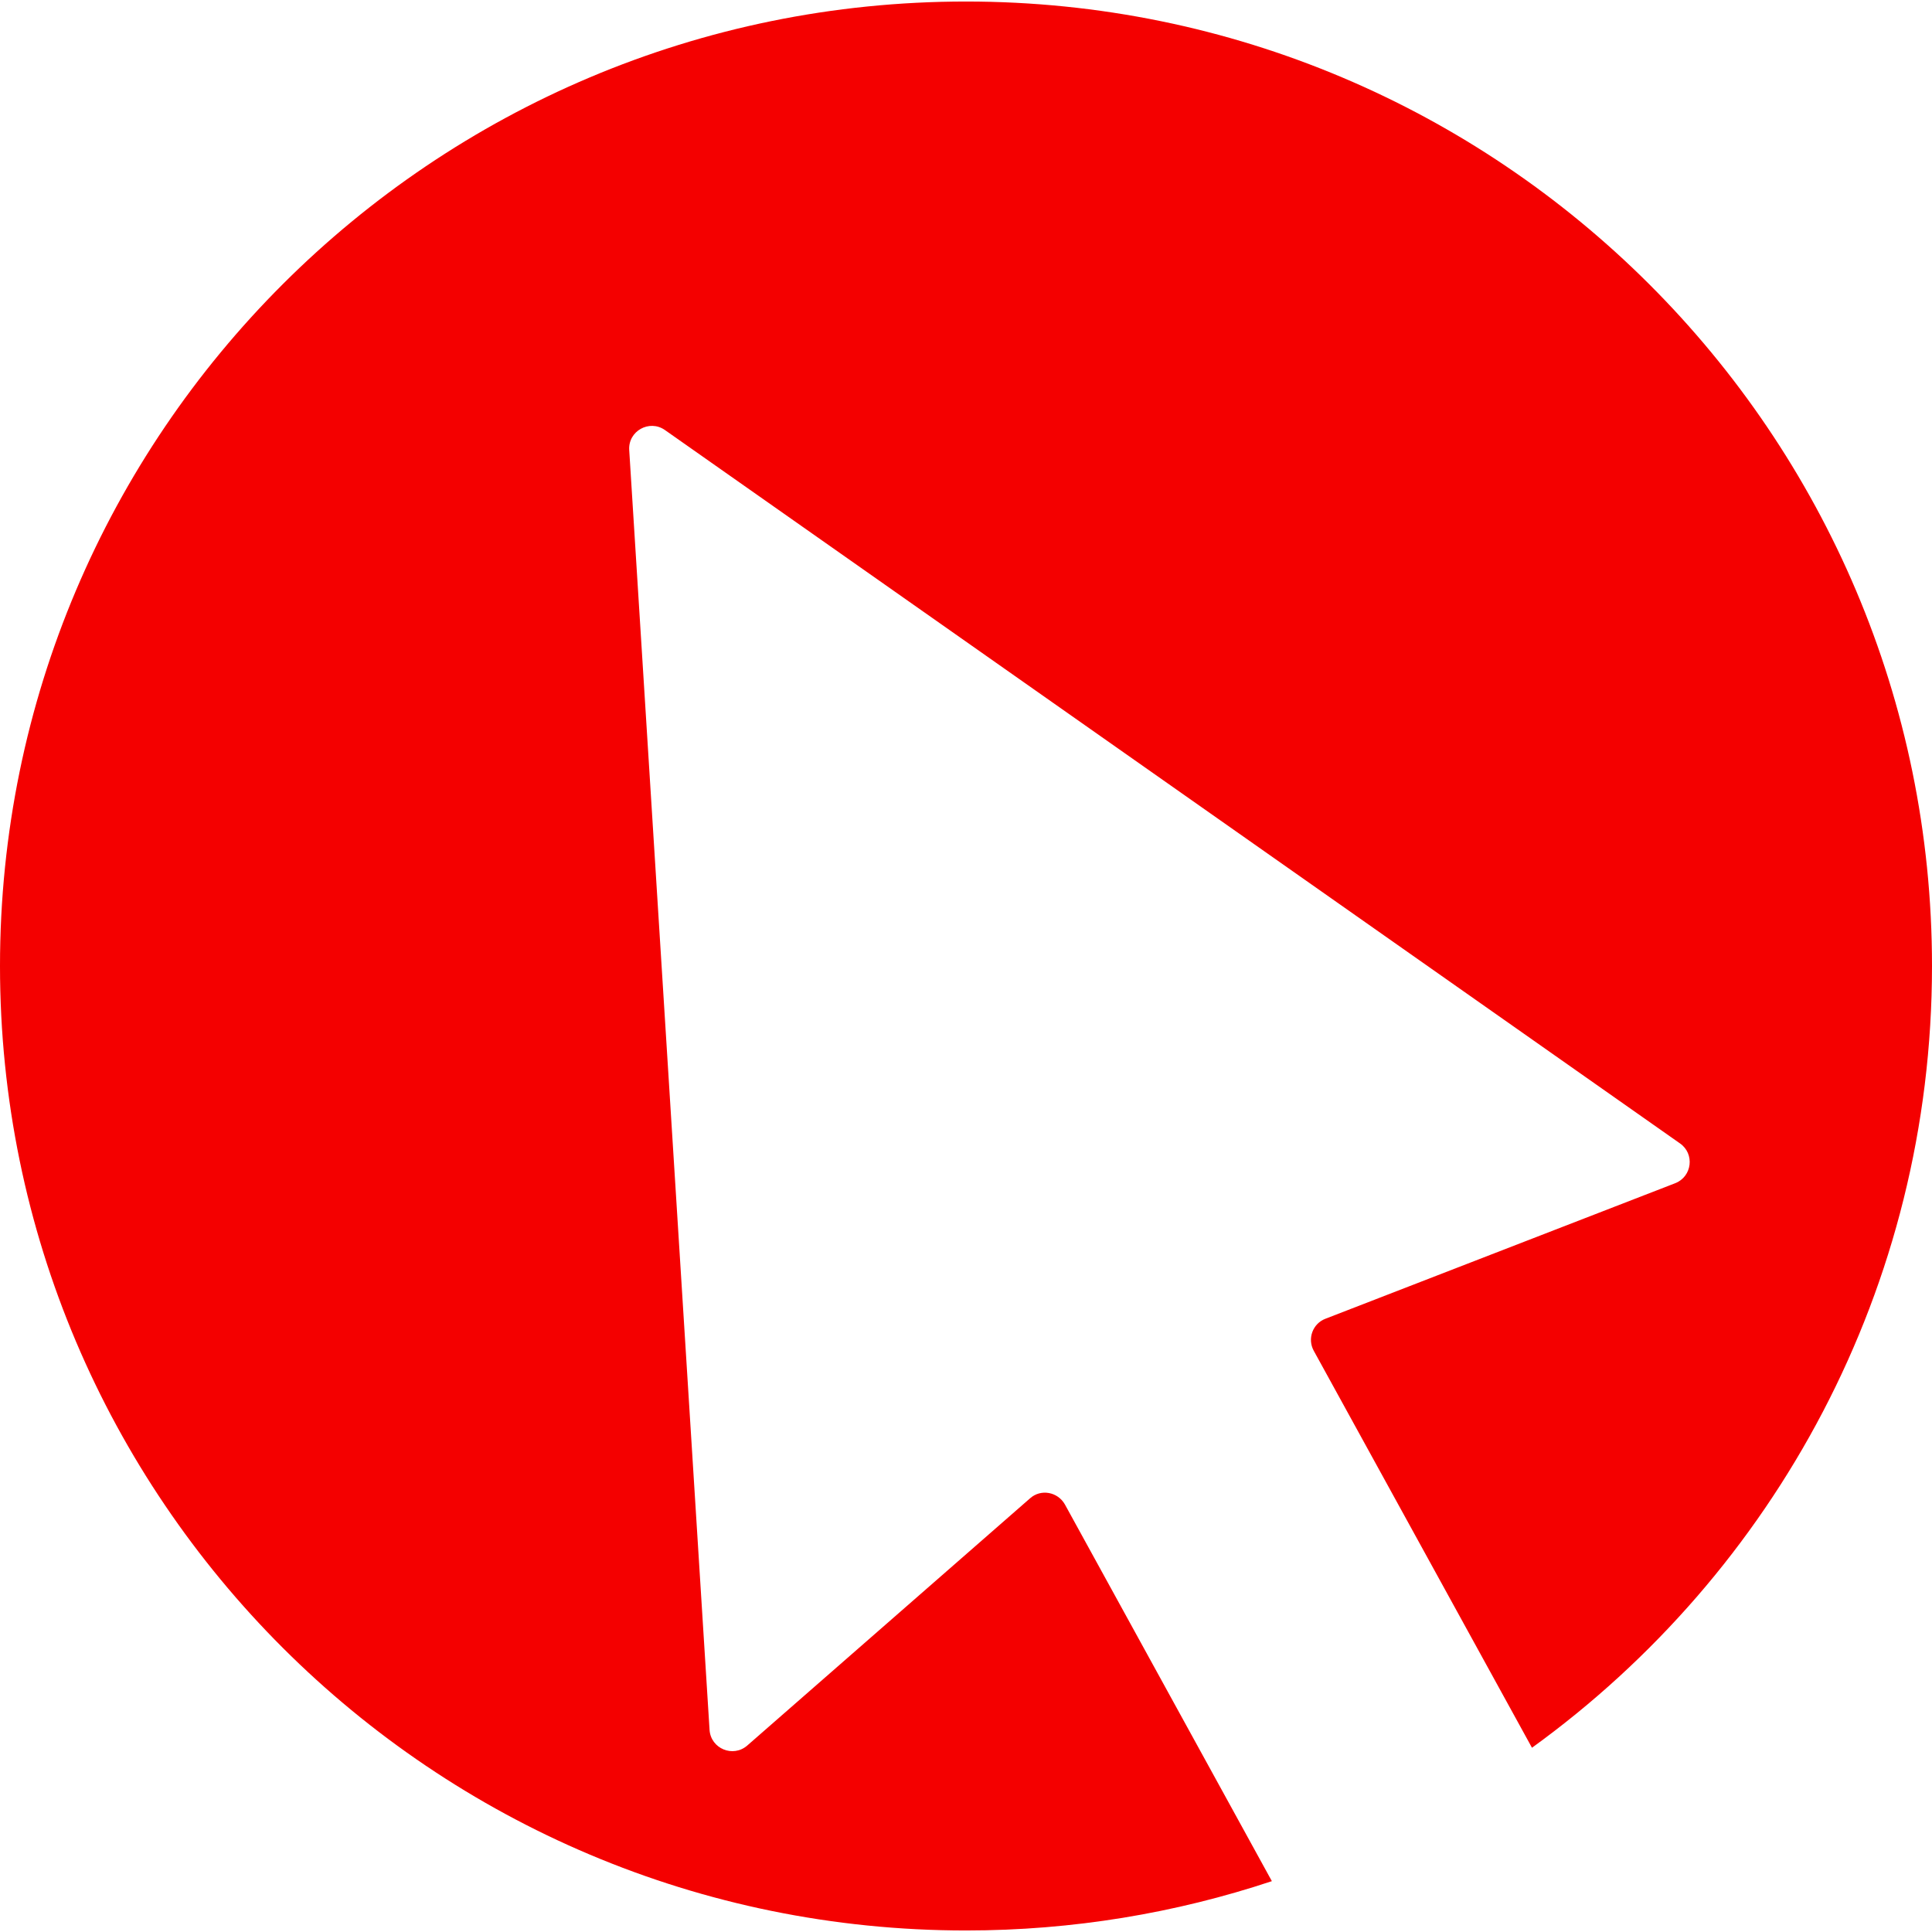 <svg width="19" height="19" viewBox="0 0 19 19" fill="none" xmlns="http://www.w3.org/2000/svg">
<g id="logo / icons/logo/icons/logo/icons/logo/icons/logo/icons/metatrader desktop">
<path id="Vector" d="M10.473 14.796C10.403 14.671 10.236 14.64 10.13 14.735L7.349 17.166C7.209 17.288 6.99 17.197 6.978 17.012L6.188 4.426C6.176 4.239 6.386 4.122 6.539 4.229L16.522 11.245C16.668 11.347 16.641 11.571 16.475 11.636L13.035 12.969C12.909 13.017 12.855 13.166 12.92 13.284L15.066 17.188C17.45 15.464 19 12.663 19 9.5C19 4.262 14.746 0.015 9.5 0.015C4.253 0.015 0 4.262 0 9.5C0 14.738 4.253 18.985 9.5 18.985C10.551 18.985 11.563 18.814 12.508 18.5L10.473 14.796Z" fill="#F40000"/>
</g>
</svg>
